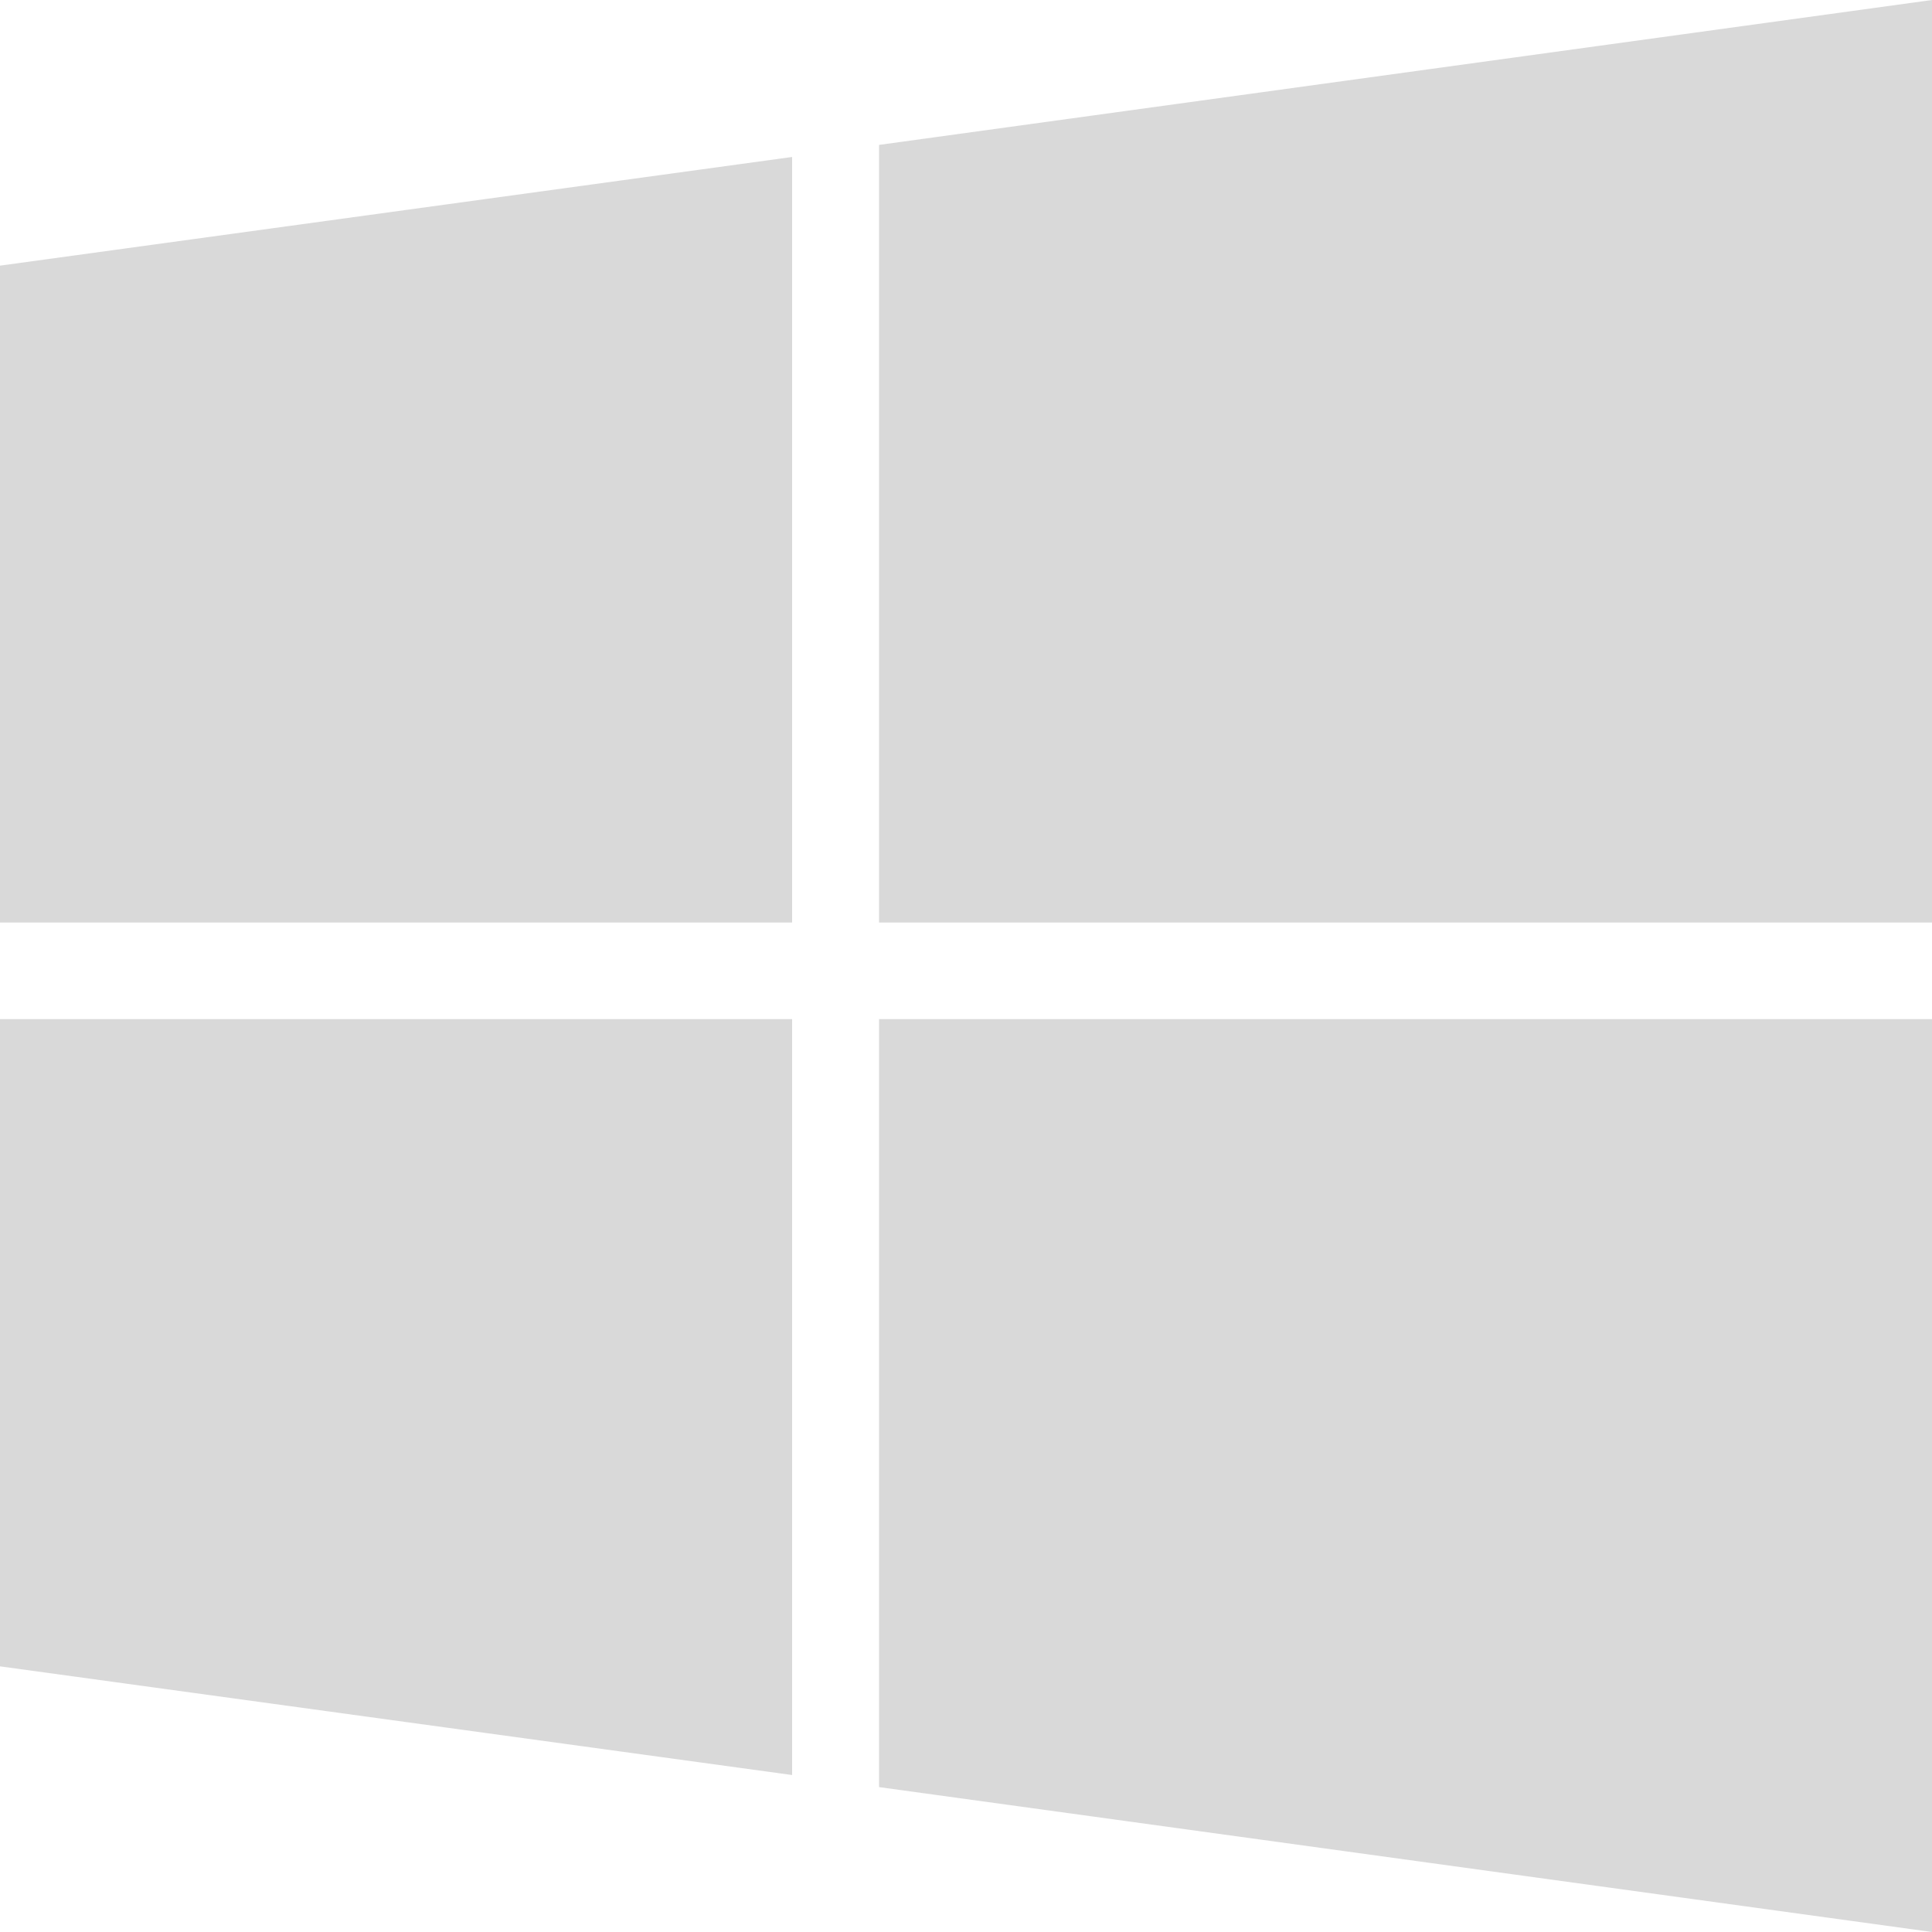<svg width="80" height="80" viewBox="0 0 80 80" xmlns="http://www.w3.org/2000/svg"><title>22w</title><desc>Created with Sketch.</desc><g fill-rule="nonzero" fill="#D9D9D9"><path id="Shape" d="M0 69l32.8 4.5v-31.3h-32.8z"/><g><path d="M0 38.2h32.8v-31.7l-32.8 4.5zM36.4 74l43.6 6v-37.8h-43.6zM36.4 38.2h43.6v-38.2l-43.6 6z"/></g></g></svg>